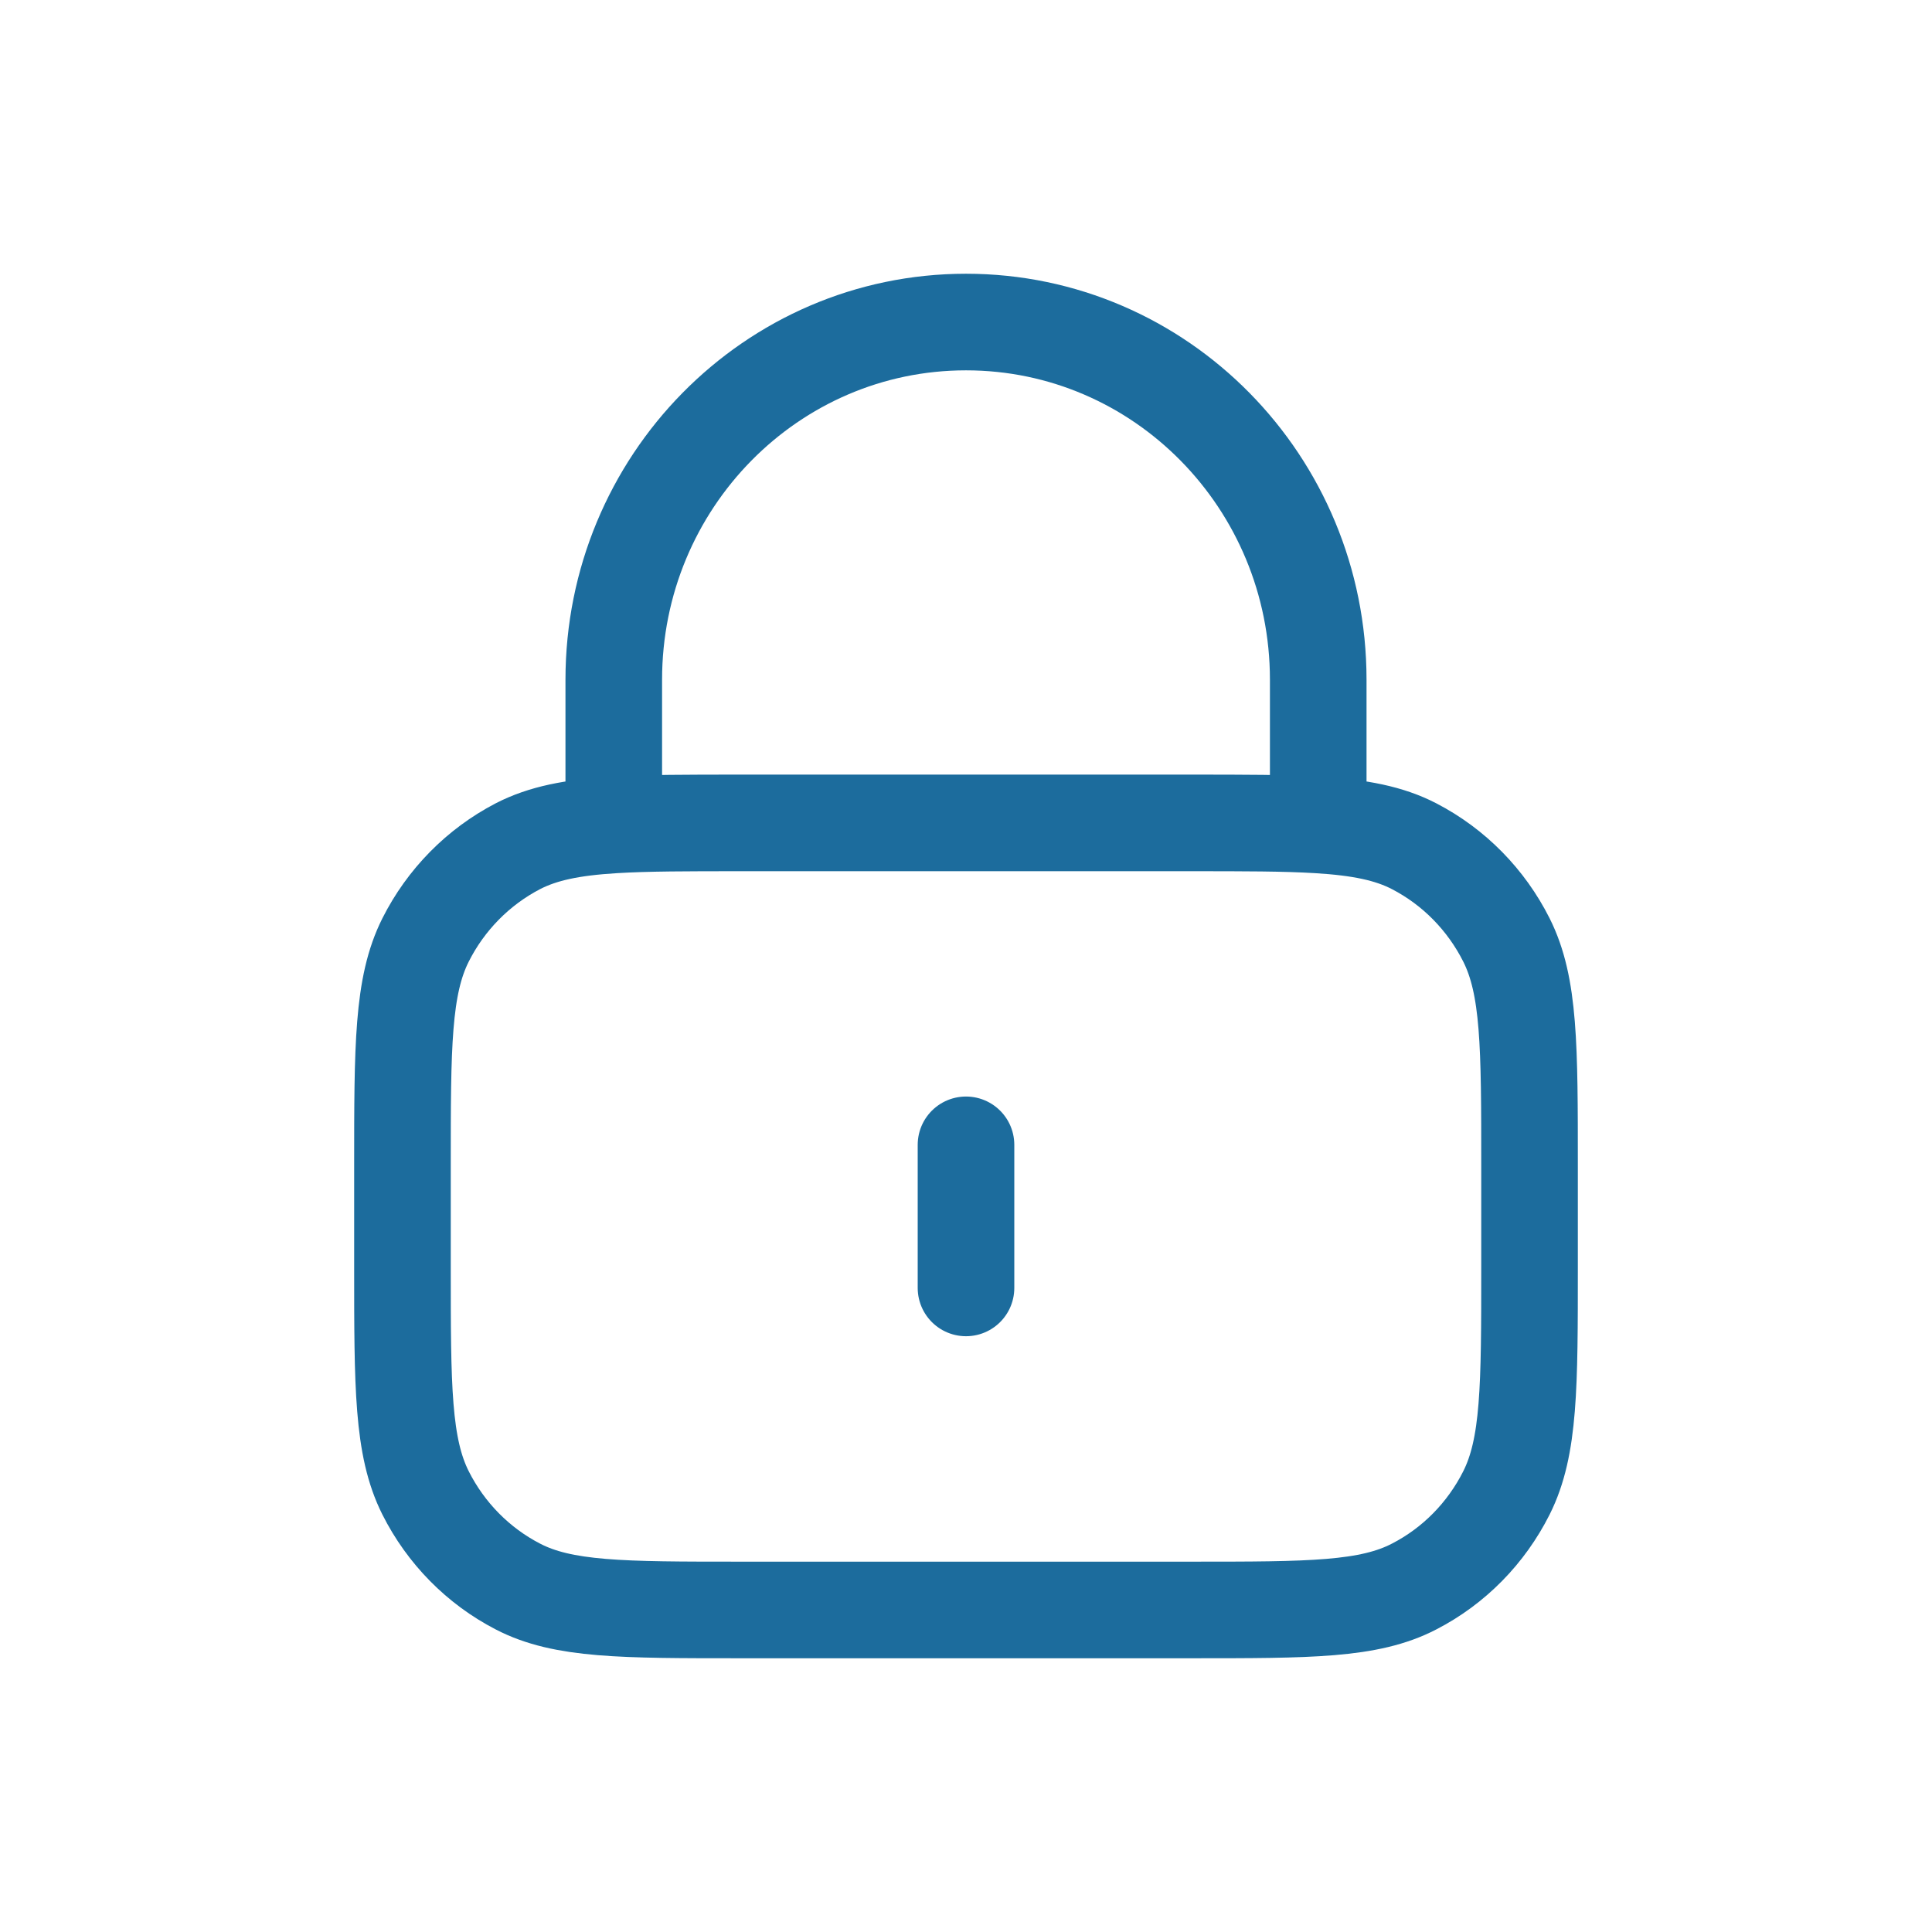 <svg xmlns="http://www.w3.org/2000/svg" width="16" height="16" viewBox="0 0 16 16" fill="none">
  <path d="M8 9.481V10.666M5.083 6.832C5.358 6.815 5.698 6.815 6.133 6.815H9.867C10.303 6.815 10.642 6.815 10.917 6.832M5.083 6.832C4.74 6.853 4.497 6.901 4.289 7.008C3.96 7.179 3.692 7.451 3.524 7.785C3.333 8.166 3.333 8.663 3.333 9.659V10.489C3.333 11.484 3.333 11.982 3.524 12.363C3.692 12.697 3.96 12.969 4.289 13.139C4.663 13.333 5.153 13.333 6.133 13.333H9.867C10.847 13.333 11.337 13.333 11.711 13.139C12.041 12.969 12.308 12.697 12.476 12.363C12.667 11.982 12.667 11.484 12.667 10.489V9.659C12.667 8.663 12.667 8.166 12.476 7.785C12.308 7.451 12.041 7.179 11.711 7.008C11.504 6.901 11.26 6.853 10.917 6.832M5.083 6.832V5.629C5.083 3.993 6.389 2.667 8 2.667C9.611 2.667 10.917 3.993 10.917 5.629V6.832" stroke="#1C6C9D" stroke-width="0.8" stroke-linecap="round" stroke-linejoin="round"/>
</svg>
